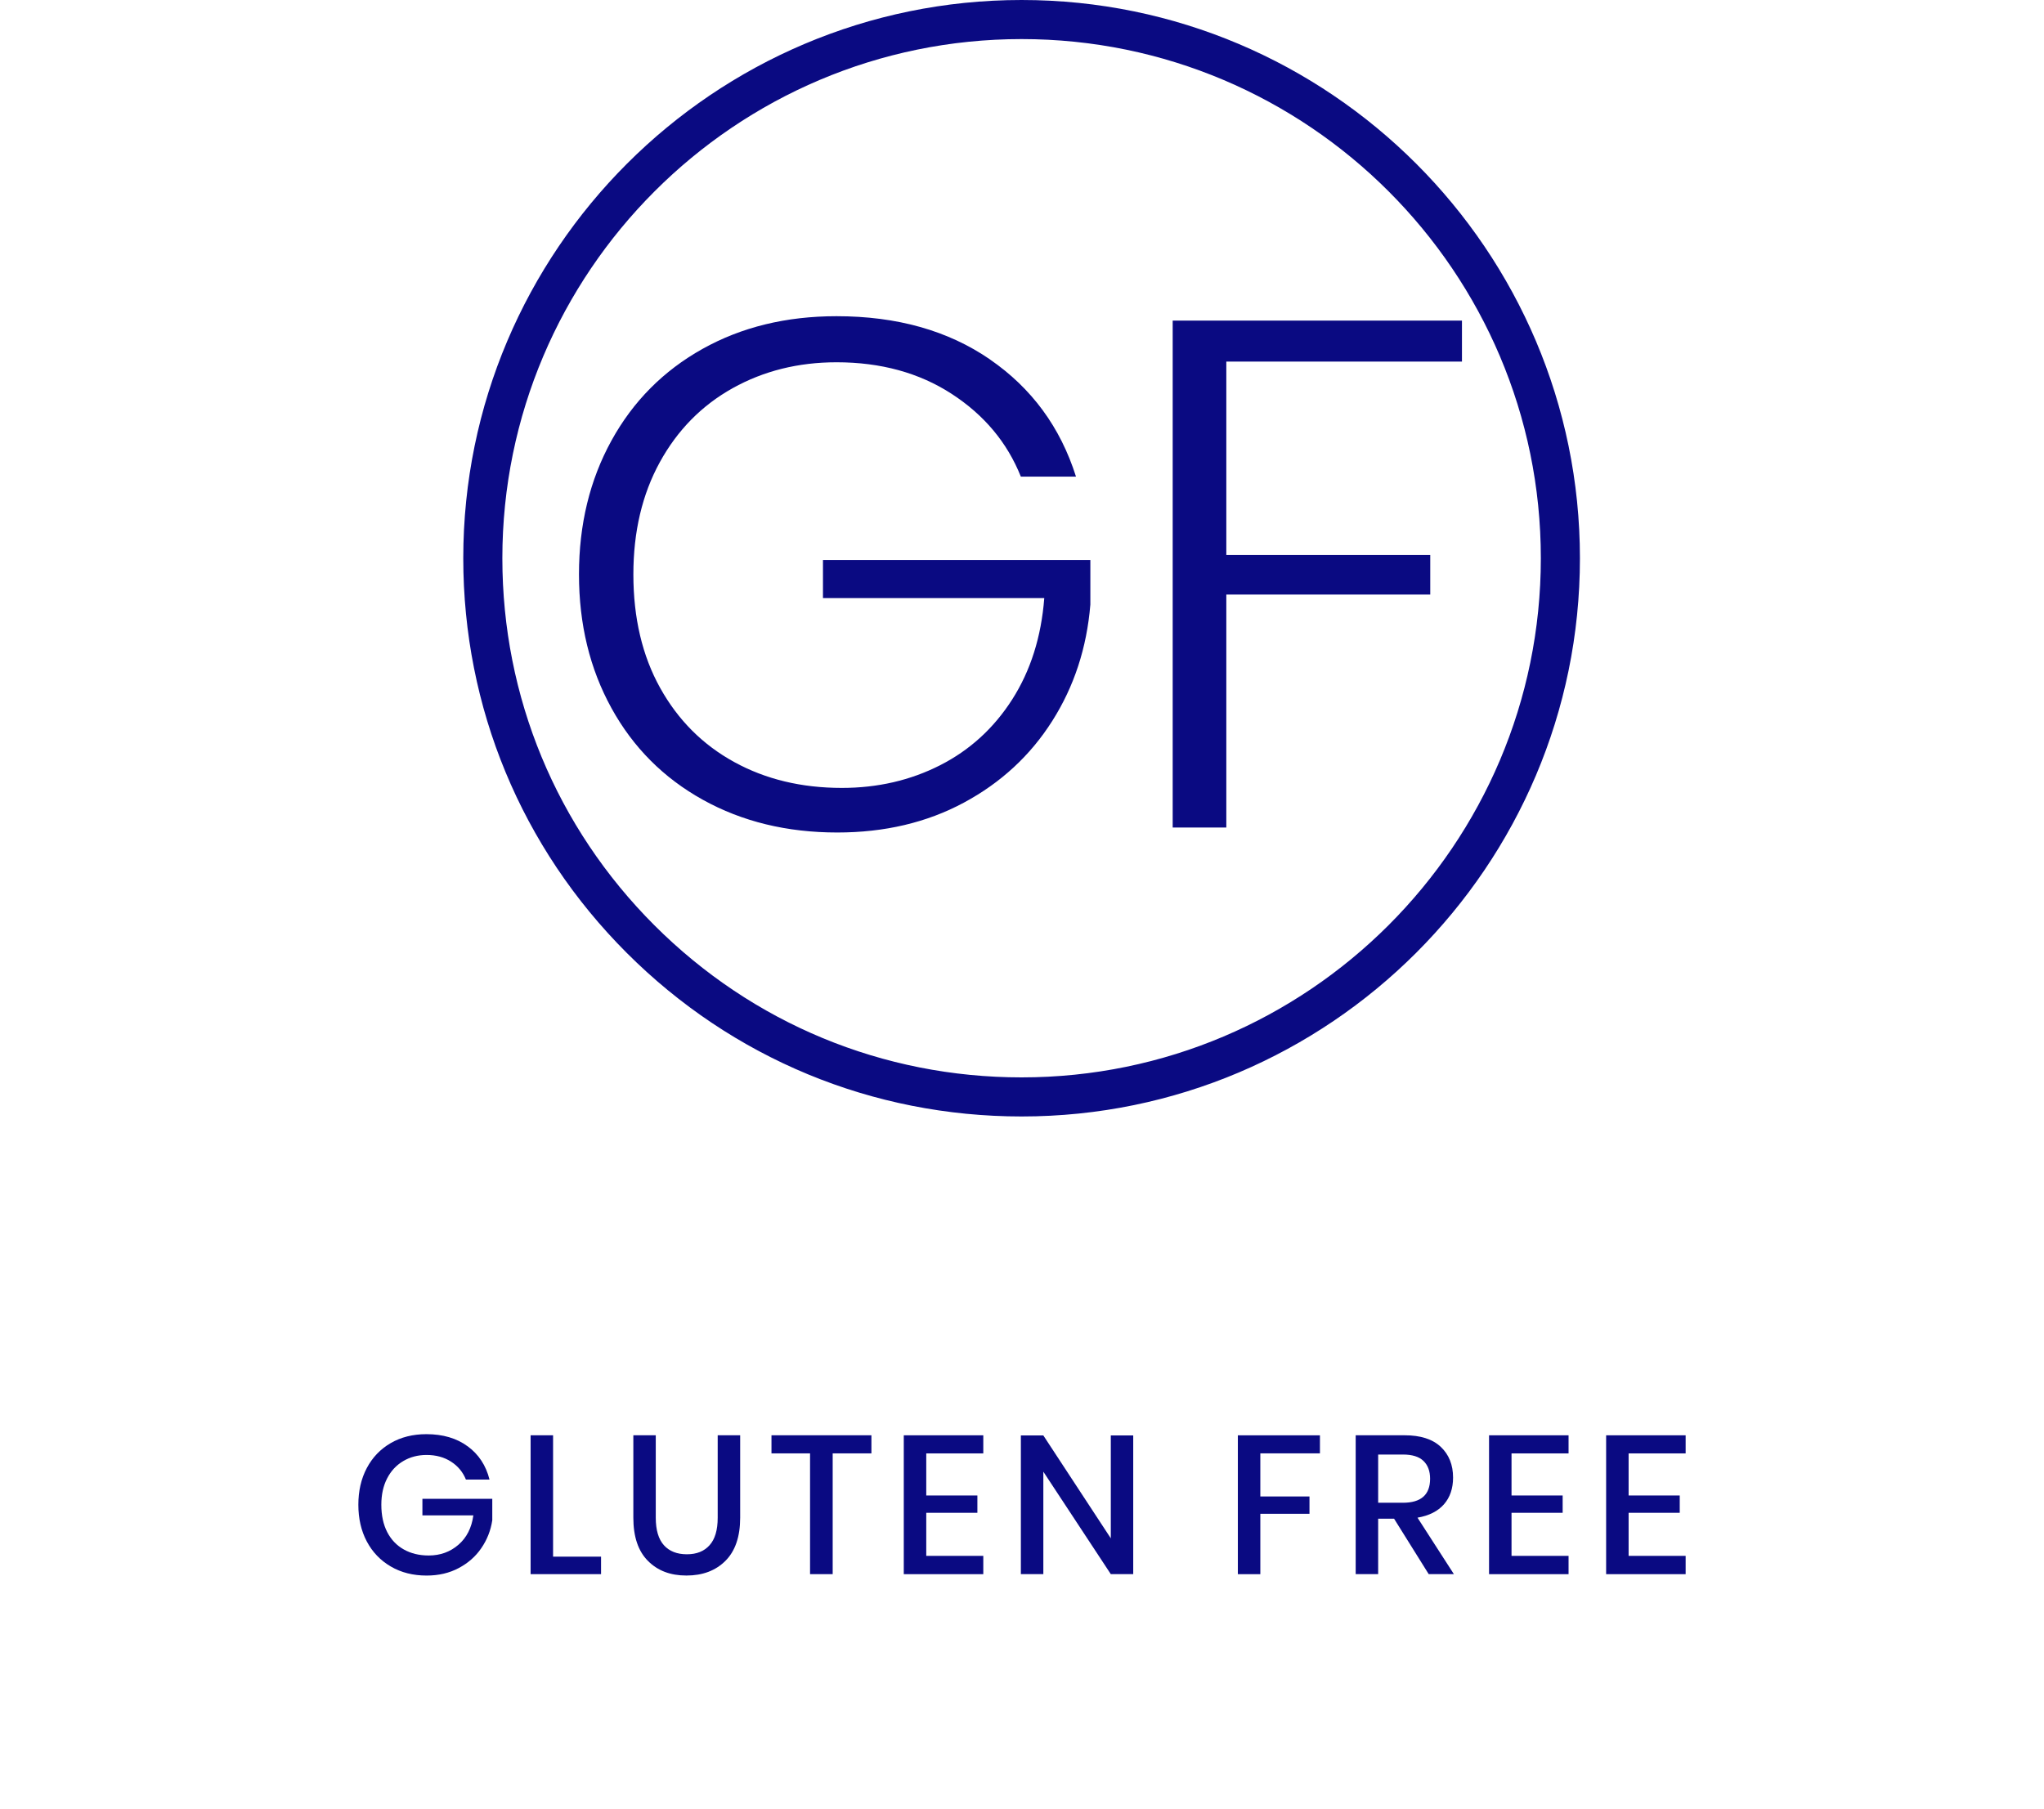 <svg viewBox="0 0 809.54 716.73" xmlns="http://www.w3.org/2000/svg" id="Layer_2"><defs><style>.cls-1{fill:#0a0a82;}</style></defs><path d="M392.05,142.37c16.55,11.39,27.92,26.87,34.1,46.43h-21.84c-5.38-13.48-14.51-24.4-27.37-32.76-12.86-8.35-28.07-12.53-45.62-12.53-15.16,0-28.87,3.42-41.13,10.25-12.26,6.84-21.89,16.62-28.87,29.34-6.98,12.72-10.47,27.54-10.47,44.43,0,17.28,3.54,32.28,10.62,45,7.08,12.72,16.85,22.5,29.32,29.34,12.46,6.84,26.67,10.25,42.63,10.25,14.16,0,27.12-2.99,38.89-8.97,11.76-5.98,21.29-14.67,28.57-26.06,7.28-11.39,11.52-24.78,12.71-40.16h-87.65s0-15.1,0-15.1h105.9s0,17.66,0,17.66c-1.4,17.09-6.43,32.47-15.11,46.14-8.67,13.67-20.34,24.45-35,32.33-14.66,7.88-31.36,11.82-50.11,11.82-19.94,0-37.69-4.32-53.25-12.96-15.56-8.64-27.62-20.74-36.2-36.32-8.58-15.57-12.86-33.23-12.86-52.98,0-19.75,4.29-37.41,12.86-52.98,8.57-15.57,20.59-27.67,36.05-36.32,15.45-8.64,33.15-12.96,53.1-12.96,23.93,0,44.17,5.7,60.73,17.09Z" class="cls-1"></path><path d="M579.02,126.99v16.24s-93.33,0-93.33,0v76.62s80.77,0,80.77,0v15.67s-80.77,0-80.77,0v92.29s-21.24,0-21.24,0V126.99s114.57,0,114.57,0Z" class="cls-1"></path><path d="M404.61,15.48c113.39,0,205.65,92.26,205.65,205.66s-92.25,205.65-205.65,205.65c-54.92,0-106.56-21.39-145.42-60.24-38.84-38.83-60.23-90.48-60.23-145.41,0-113.4,92.25-205.66,205.65-205.66M404.61,0c-121.93,0-221.13,99.21-221.13,221.14,0,59.07,23,114.6,64.77,156.36,41.78,41.77,97.3,64.77,156.36,64.77,121.93,0,221.13-99.2,221.13-221.13S526.54,0,404.61,0h0Z" class="cls-1"></path><path d="M185.23,572.93c4.38,3.21,7.25,7.61,8.64,13.17h-9.34c-1.2-2.96-3.15-5.33-5.88-7.09-2.73-1.76-5.96-2.65-9.7-2.65-3.42,0-6.51.8-9.24,2.42-2.73,1.61-4.86,3.89-6.38,6.85-1.54,2.97-2.3,6.45-2.3,10.44,0,4.22.78,7.82,2.32,10.83,1.56,3.01,3.76,5.32,6.59,6.9,2.83,1.59,6.11,2.38,9.85,2.38,4.59,0,8.5-1.42,11.77-4.25,3.28-2.83,5.24-6.71,5.92-11.65h-20.18v-6.55h27.67v8.5c-.61,4.05-2.07,7.73-4.33,11.02-2.24,3.3-5.24,5.94-8.96,7.91-3.7,1.98-7.95,2.97-12.72,2.97-5.35,0-10.08-1.19-14.18-3.59-4.1-2.39-7.27-5.7-9.51-9.93-2.24-4.23-3.34-9.08-3.34-14.53s1.1-10.29,3.34-14.53c2.24-4.23,5.39-7.52,9.47-9.89,4.08-2.37,8.79-3.54,14.14-3.54,6.55,0,12.01,1.61,16.36,4.83Z" class="cls-1"></path><path d="M219.05,616.64h19v6.93h-27.9v-55.01h8.9v48.08Z" class="cls-1"></path><path d="M259.72,568.56v32.65c0,4.88,1.08,8.52,3.23,10.91,2.16,2.39,5.18,3.58,9.09,3.58s6.83-1.19,8.98-3.58c2.16-2.39,3.23-6.02,3.23-10.91v-32.65h8.9v32.65c0,7.54-1.97,13.23-5.85,17.1-3.89,3.88-9.02,5.81-15.43,5.81s-11.41-1.93-15.26-5.81c-3.85-3.87-5.77-9.56-5.77-17.1v-32.65h8.88Z" class="cls-1"></path><path d="M345.13,568.56v7.17h-15.34v47.84h-8.96v-47.84h-15.28v-7.17h39.59Z" class="cls-1"></path><path d="M366.85,575.73v16.68h20.25v6.86h-20.25v17.06h22.59v7.25h-31.49v-55.01h31.49v7.17h-22.59Z" class="cls-1"></path><path d="M448.82,623.57h-8.88l-26.72-40.59v40.59h-8.9v-54.94h8.9l26.72,40.75v-40.75h8.88v54.94Z" class="cls-1"></path><path d="M522.77,568.56v7.17h-23.61v17.07h19.47v6.86h-19.47v23.92h-8.9v-55.01h32.51Z" class="cls-1"></path><path d="M565.85,623.57l-13.72-21.97h-6.3v21.97h-8.9v-55.01h19.4c6.3,0,11.05,1.53,14.31,4.6,3.23,3.06,4.86,7.11,4.86,12.15,0,4.31-1.2,7.84-3.61,10.6-2.43,2.75-5.92,4.51-10.48,5.29l14.41,22.36h-9.98ZM545.83,595.29h9.81c7.17,0,10.76-3.17,10.76-9.51,0-3.01-.87-5.36-2.62-7.05-1.73-1.69-4.44-2.54-8.14-2.54h-9.81v19.1Z" class="cls-1"></path><path d="M598.65,575.73v16.68h20.25v6.86h-20.25v17.06h22.59v7.25h-31.49v-55.01h31.49v7.17h-22.59Z" class="cls-1"></path><path d="M645.02,575.73v16.68h20.25v6.86h-20.25v17.06h22.59v7.25h-31.49v-55.01h31.49v7.17h-22.59Z" class="cls-1"></path></svg>